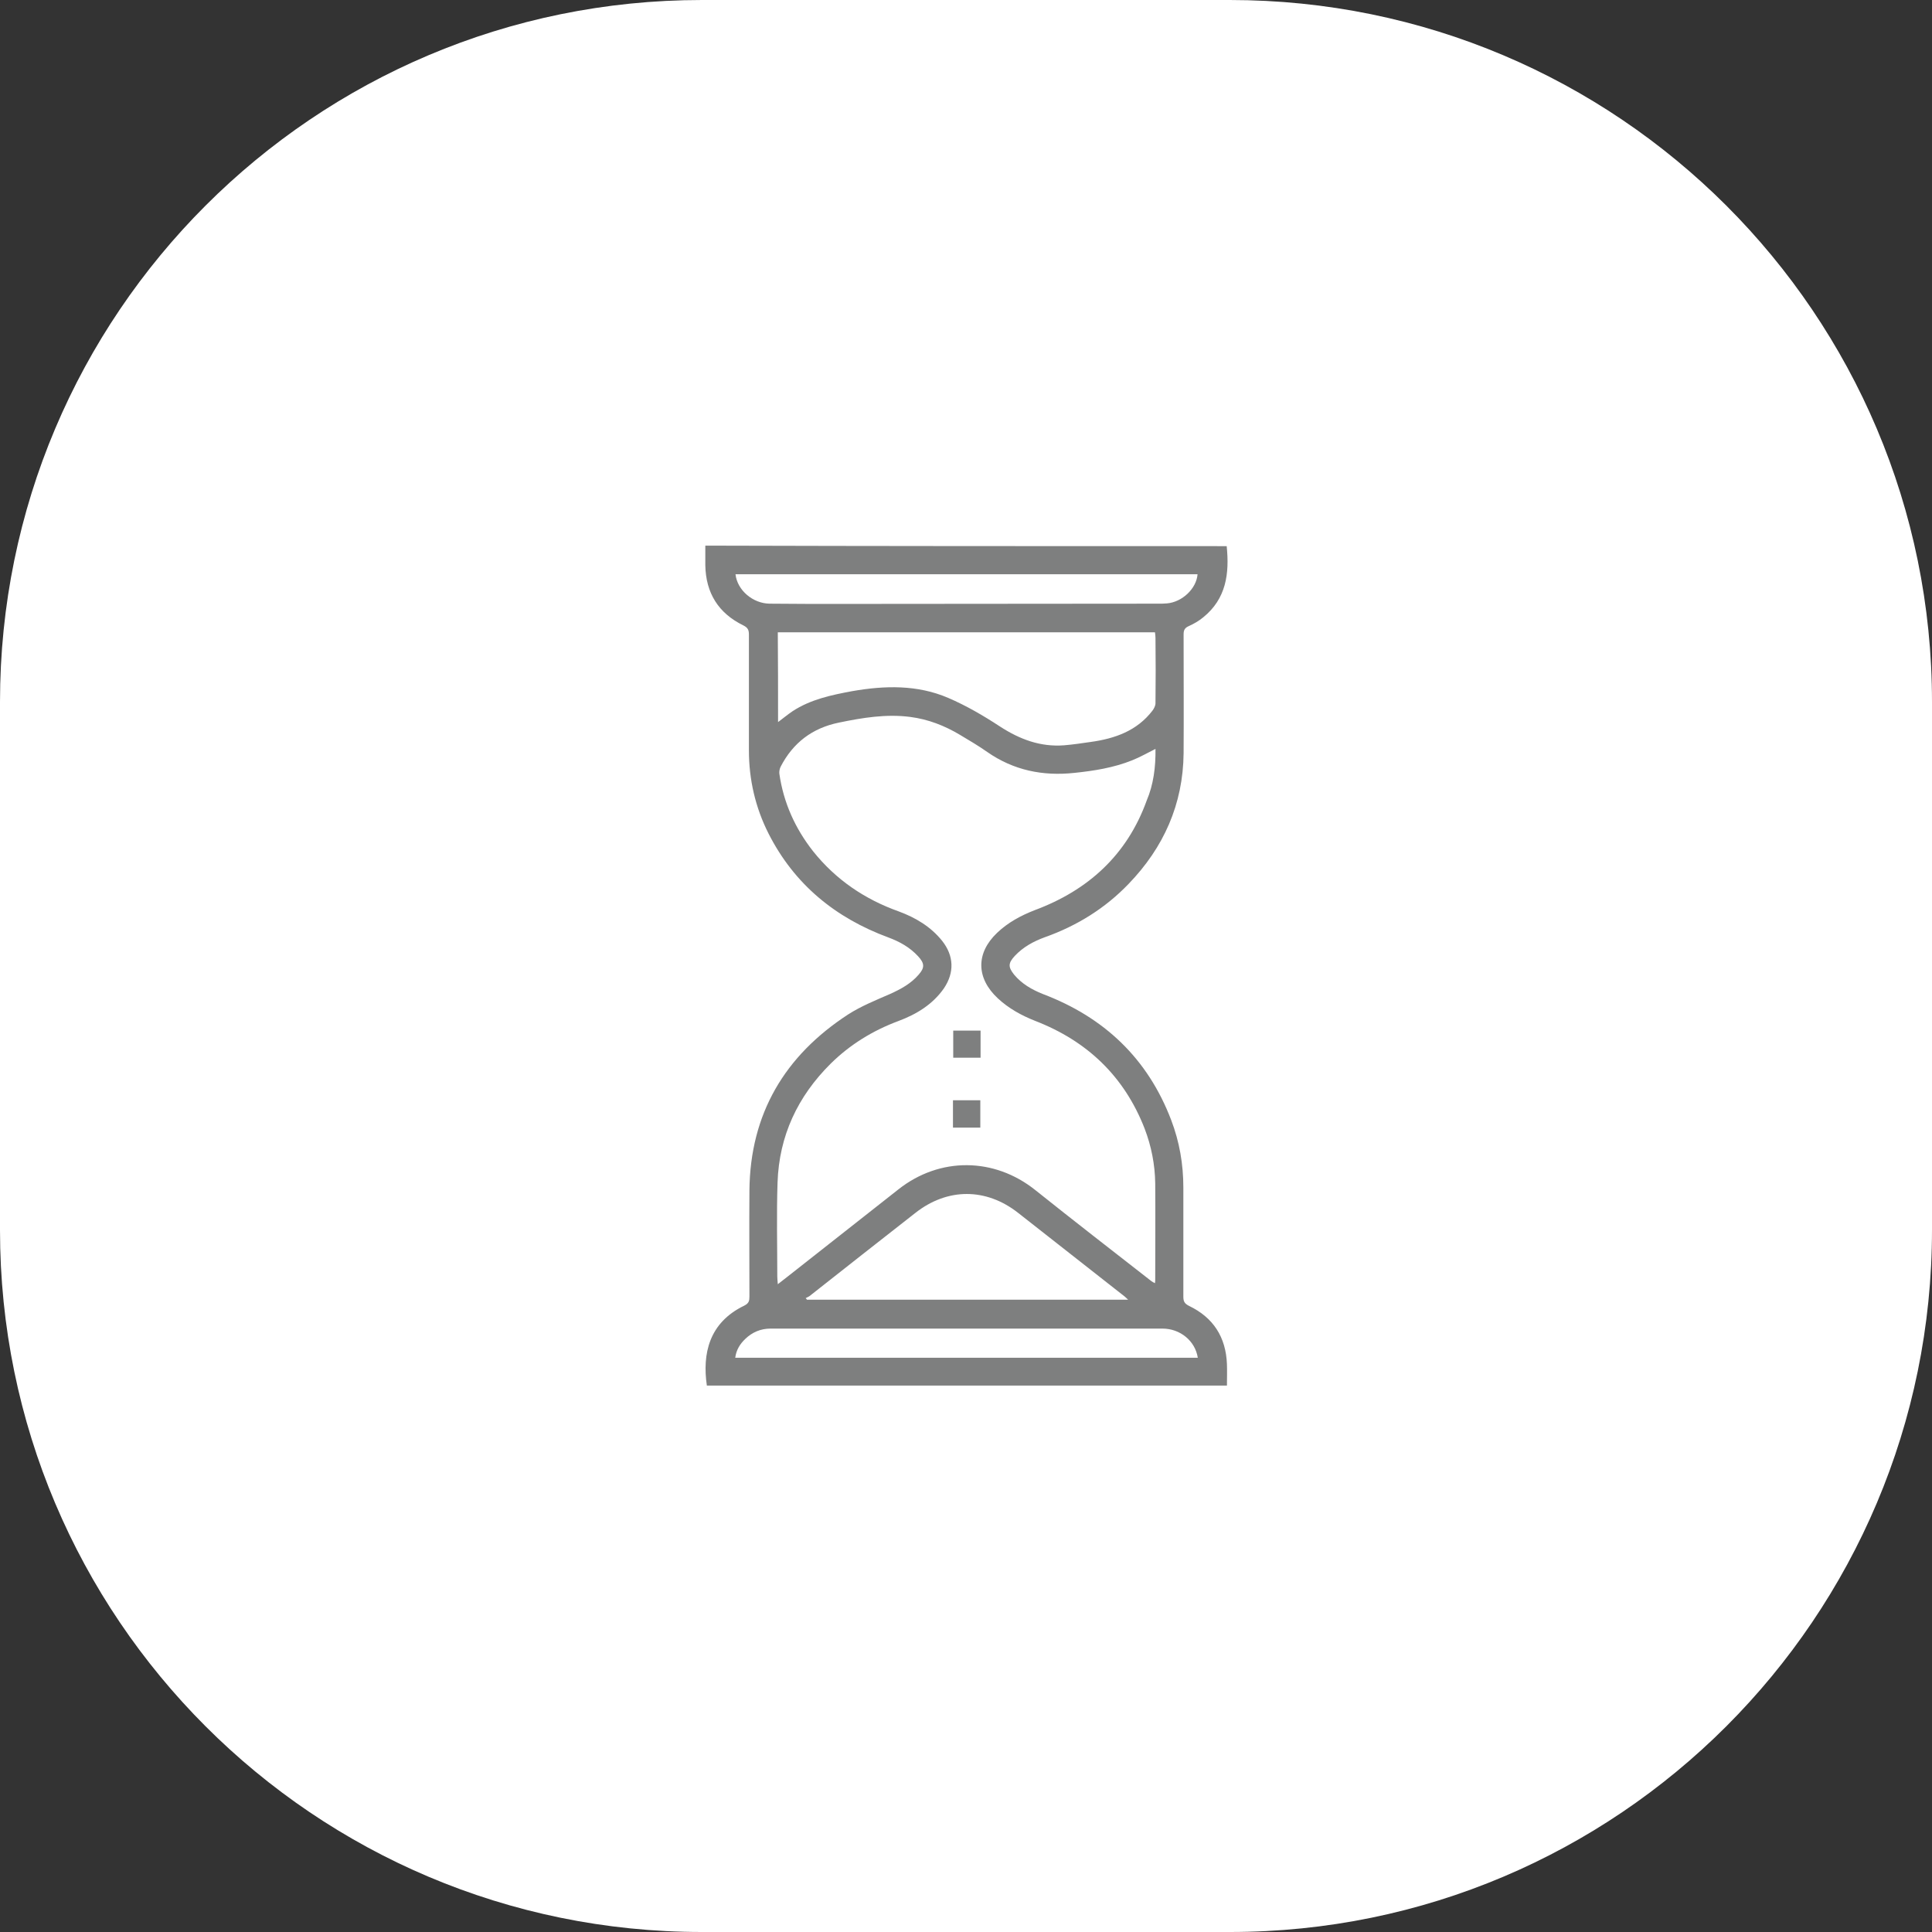 <svg xmlns="http://www.w3.org/2000/svg" xmlns:xlink="http://www.w3.org/1999/xlink" id="Capa_1" x="0px" y="0px" viewBox="0 0 74.89 74.89" style="enable-background:new 0 0 74.89 74.89;" xml:space="preserve">
<rect x="0" y="0" width="74.89" height="74.89" fill="#333333" stroke="none"/>
<style type="text/css">
	.st0{fill:#FFFFFF;}
	.st1{fill:#7E7F7F;}
</style>
<path class="st0" d="M47.68,74.89H27.21C12.18,74.89,0,62.7,0,47.68V27.21C0,12.18,12.18,0,27.21,0h20.46  C62.7,0,74.89,12.18,74.89,27.21v20.46C74.89,62.7,62.7,74.89,47.68,74.89z"></path>
<g>
	<path class="st1" d="M47.55,21.17c0.11,1.07-0.02,2.04-0.91,2.76c-0.17,0.14-0.36,0.25-0.56,0.34c-0.16,0.07-0.2,0.16-0.2,0.32   c0,1.54,0.01,3.08,0,4.61c-0.02,1.97-0.77,3.65-2.13,5.06c-0.91,0.95-2.01,1.63-3.25,2.07c-0.44,0.16-0.84,0.38-1.16,0.72   c-0.26,0.28-0.27,0.43-0.03,0.73c0.3,0.36,0.69,0.58,1.11,0.75c2.38,0.9,4.07,2.5,4.98,4.89c0.32,0.84,0.47,1.71,0.47,2.61   c0,1.41,0,2.82,0,4.23c0,0.18,0.04,0.27,0.22,0.36c0.94,0.45,1.43,1.21,1.47,2.26c0.01,0.27,0,0.54,0,0.83c-6.73,0-13.45,0-20.16,0   c-0.18-1.23,0.08-2.44,1.45-3.1c0.18-0.09,0.2-0.19,0.2-0.35c0-1.37-0.01-2.74,0-4.12c0.03-2.97,1.37-5.22,3.83-6.82   c0.5-0.32,1.07-0.55,1.62-0.79c0.42-0.19,0.81-0.4,1.11-0.75c0.24-0.27,0.23-0.44-0.02-0.71c-0.32-0.35-0.72-0.57-1.15-0.73   c-2.06-0.76-3.65-2.06-4.65-4.03c-0.51-1.01-0.76-2.09-0.76-3.23c0-1.49,0-2.99,0-4.48c0-0.18-0.04-0.27-0.22-0.36   c-0.96-0.47-1.45-1.25-1.47-2.33c0-0.25,0-0.5,0-0.76C34.1,21.17,40.82,21.17,47.55,21.17z M44.79,29.03   c-0.32,0.16-0.6,0.32-0.9,0.44c-0.72,0.29-1.48,0.41-2.25,0.49c-1.22,0.13-2.35-0.1-3.37-0.81c-0.34-0.24-0.7-0.45-1.05-0.66   c-0.6-0.36-1.24-0.61-1.94-0.7c-0.93-0.12-1.84,0.03-2.76,0.22c-1.03,0.21-1.78,0.78-2.26,1.71c-0.04,0.08-0.06,0.19-0.05,0.27   c0.16,1.12,0.61,2.12,1.31,3.01c0.88,1.1,2,1.86,3.32,2.33c0.65,0.24,1.24,0.59,1.68,1.14c0.46,0.58,0.48,1.23,0.07,1.84   c-0.44,0.63-1.07,1.01-1.77,1.27c-0.99,0.37-1.87,0.91-2.62,1.65c-1.28,1.27-2,2.8-2.06,4.61c-0.04,1.21-0.01,2.43-0.01,3.64   c0,0.08,0.01,0.17,0.02,0.3c0.15-0.12,0.26-0.2,0.36-0.28c1.44-1.13,2.88-2.27,4.32-3.4c1.6-1.26,3.71-1.24,5.3,0.03   c1.49,1.19,3,2.36,4.5,3.53c0.04,0.03,0.08,0.05,0.14,0.08c0.01-0.07,0.01-0.11,0.01-0.16c0-1.24,0.01-2.47,0-3.71   c-0.01-0.73-0.15-1.44-0.41-2.12c-0.79-2.03-2.23-3.4-4.25-4.18c-0.53-0.21-1.02-0.48-1.44-0.87c-0.84-0.78-0.86-1.75-0.03-2.54   c0.42-0.4,0.92-0.67,1.46-0.88c2.07-0.77,3.58-2.14,4.34-4.25C44.71,30.42,44.8,29.74,44.79,29.03z M30.16,27.99   c0.2-0.15,0.37-0.29,0.56-0.42c0.7-0.46,1.51-0.63,2.32-0.78c1.26-0.22,2.52-0.25,3.71,0.26c0.7,0.3,1.37,0.69,2.01,1.11   c0.77,0.5,1.57,0.8,2.49,0.73c0.35-0.03,0.69-0.08,1.03-0.13c0.94-0.13,1.79-0.43,2.39-1.21c0.06-0.08,0.12-0.19,0.12-0.29   c0.01-0.84,0.01-1.69,0-2.53c0-0.07-0.01-0.14-0.02-0.22c-4.88,0-9.75,0-14.62,0C30.16,25.66,30.16,26.81,30.16,27.99z    M43.73,50.38c-0.08-0.07-0.1-0.09-0.13-0.12c-1.38-1.08-2.76-2.17-4.14-3.25c-1.24-0.97-2.73-0.97-3.97,0   c-1.37,1.07-2.74,2.15-4.11,3.23c-0.04,0.03-0.1,0.05-0.15,0.08c0.02,0.02,0.04,0.04,0.05,0.06   C35.41,50.38,39.54,50.38,43.73,50.38z M28.51,22.26c0.07,0.62,0.67,1.13,1.32,1.14c0.92,0.01,1.84,0.01,2.76,0.01   c4.1,0,8.2-0.01,12.3-0.01c0.11,0,0.23,0,0.34-0.01c0.6-0.05,1.15-0.58,1.19-1.13C40.45,22.26,34.49,22.26,28.51,22.26z    M28.5,52.63c5.99,0,11.95,0,17.93,0c-0.1-0.65-0.68-1.13-1.37-1.13c-5.06,0-10.13,0-15.19,0c-0.38,0-0.71,0.14-0.98,0.4   C28.69,52.09,28.54,52.32,28.5,52.63z"></path>
	<path class="st1" d="M36.94,42.65c0.36,0,0.7,0,1.06,0c0,0.36,0,0.7,0,1.06c-0.35,0-0.7,0-1.06,0   C36.94,43.36,36.94,43.02,36.94,42.65z"></path>
	<path class="st1" d="M38.01,39.95c0,0.35,0,0.69,0,1.05c-0.35,0-0.7,0-1.06,0c0-0.34,0-0.68,0-1.05   C37.28,39.95,37.63,39.95,38.01,39.95z"></path>
</g>
</svg>